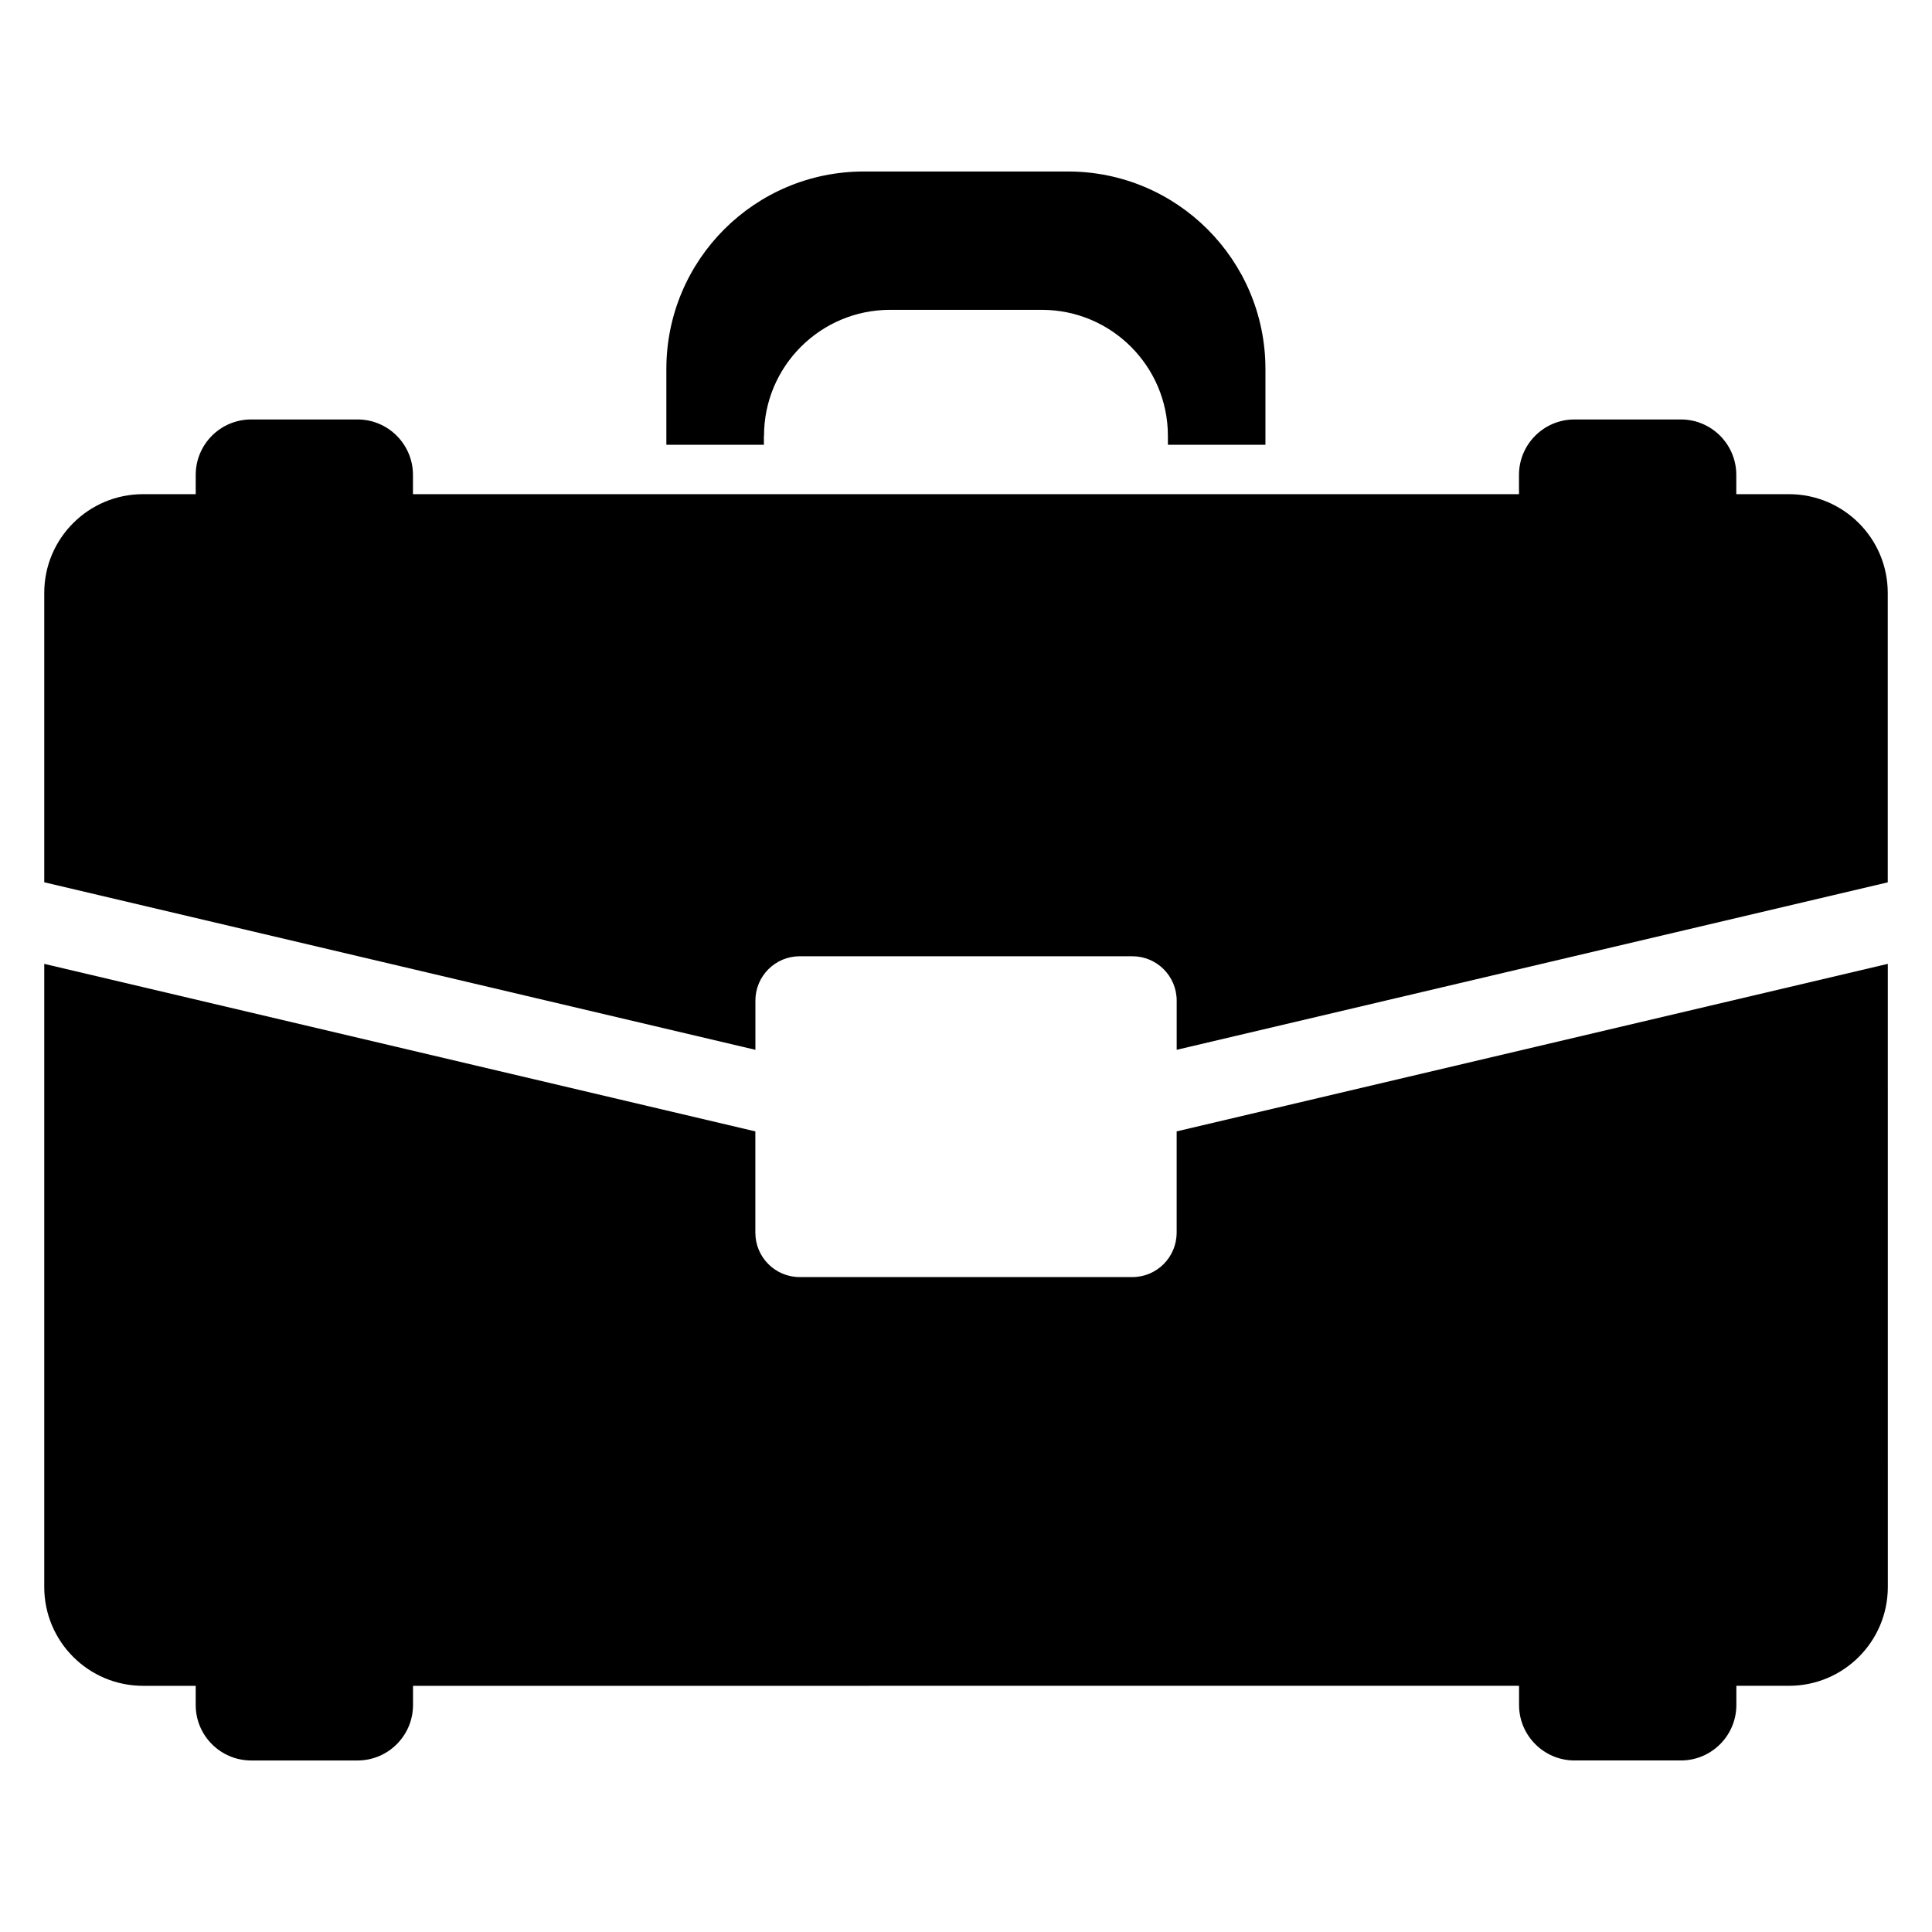 <?xml version="1.0" encoding="UTF-8"?>
<!-- Uploaded to: SVG Repo, www.svgrepo.com, Generator: SVG Repo Mixer Tools -->
<svg fill="#000000" width="800px" height="800px" version="1.1" viewBox="144 144 512 512" xmlns="http://www.w3.org/2000/svg">
 <g>
  <path d="m346.47 259.51c0-18.441 14.961-33.402 33.418-33.402h40.199c18.457 0 33.418 14.961 33.418 33.402v2.352h25.848v-20.062c0-28.914-23.418-52.352-52.336-52.352h-54.09c-28.914 0-52.336 23.434-52.336 52.352v20.062h25.848v-2.352z"/>
  <path d="m455.82 470.67c0 6.504-5.25 11.77-11.754 11.77h-88.137c-6.504 0-11.754-5.266-11.754-11.77v-26.84l-188.45-44.395v165.14c0 14.457 11.727 26.184 26.184 26.184h13.953v5.082c0 8.105 6.578 14.703 14.703 14.703h28.184c8.105 0 14.703-6.594 14.703-14.703v-5.082l293.11-0.004v5.082c0 8.105 6.594 14.703 14.703 14.703h28.184c8.121 0 14.703-6.594 14.703-14.703v-5.082h13.953c14.457 0 26.184-11.727 26.184-26.184l-0.004-165.14-188.46 44.395v26.84z"/>
  <path d="m618.09 274.96h-13.953v-5.098c0-8.121-6.578-14.703-14.703-14.703h-28.184c-8.105 0-14.703 6.578-14.703 14.703l0.004 5.098h-293.11v-5.098c0-8.121-6.594-14.703-14.703-14.703h-28.168c-8.121 0-14.703 6.578-14.703 14.703v5.098h-13.953c-14.457 0-26.184 11.711-26.184 26.152v76.703l188.46 44.395v-13.039c0-6.488 5.25-11.754 11.754-11.754h88.137c6.504 0 11.754 5.266 11.754 11.754v13.039l188.44-44.379v-76.703c0-14.457-11.727-26.168-26.184-26.168z"/>
 </g>
</svg>